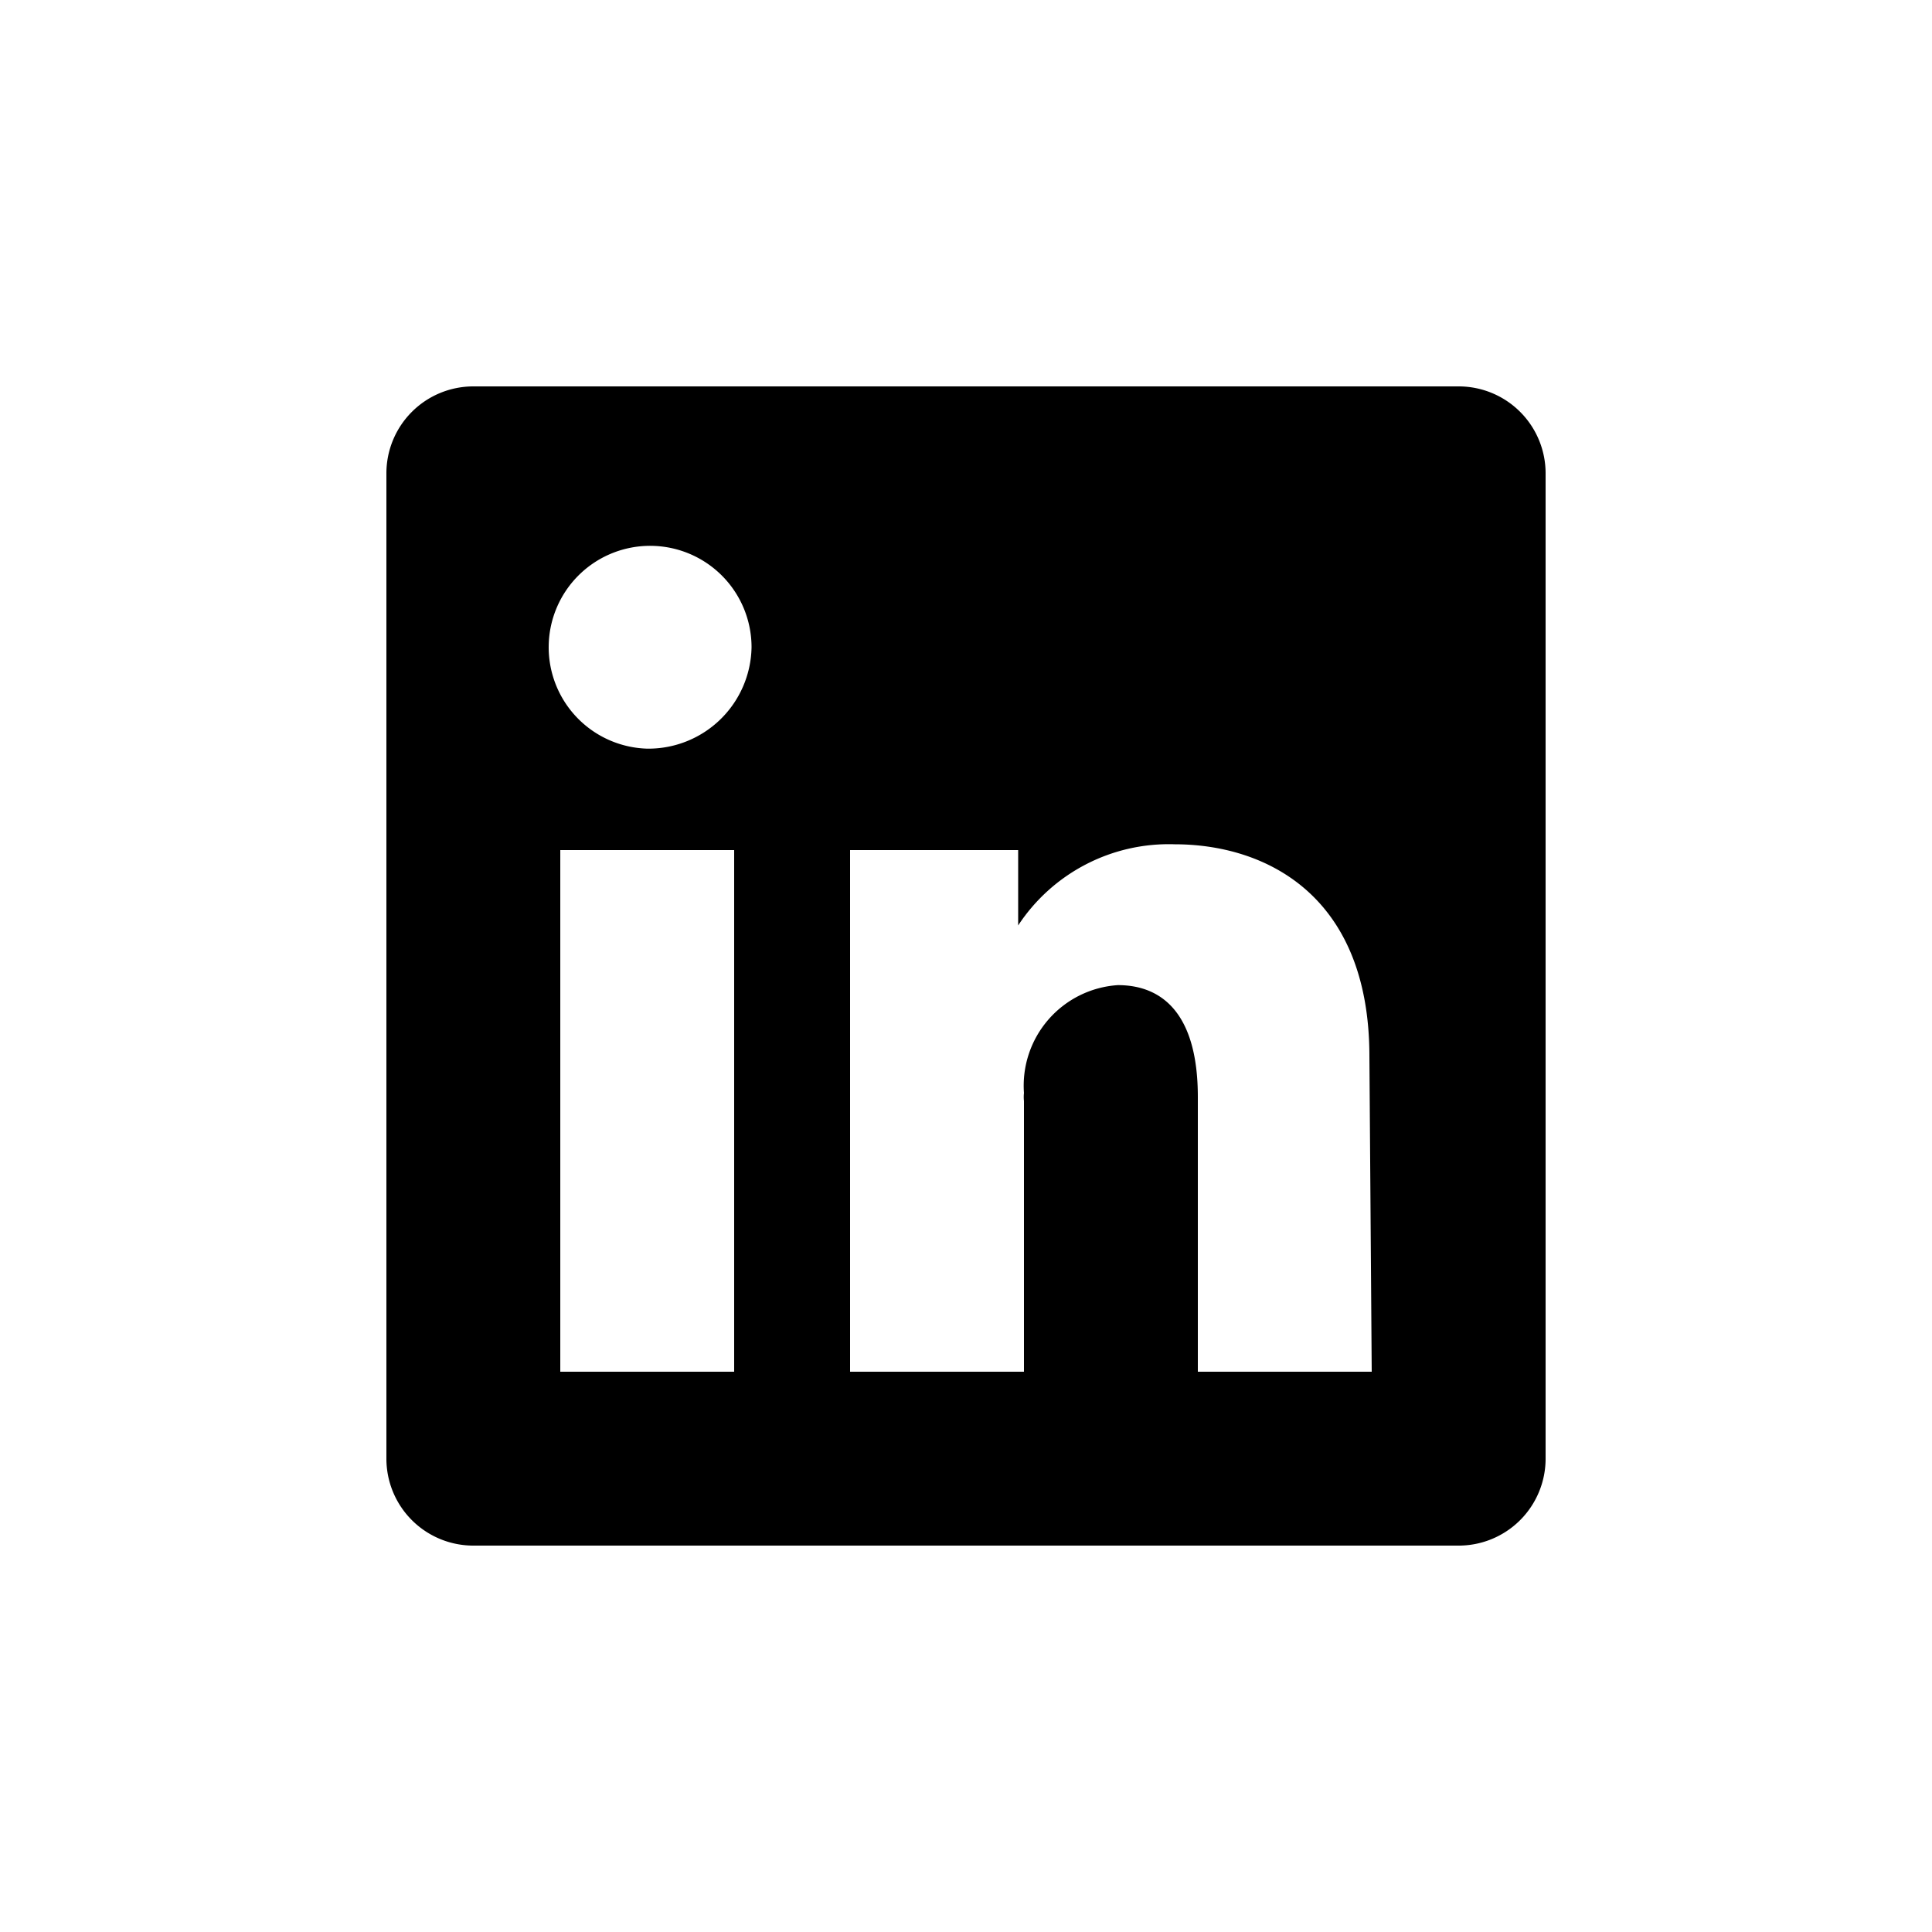 <svg xmlns="http://www.w3.org/2000/svg" fill="none" viewBox="0 0 20 20">
  <path fill="#000" d="M15.1 4H4.9a.9.9 0 0 0-.9.9v10.2a.9.9 0 0 0 .9.9h10.2a.9.9 0 0 0 .9-.9V4.9a.9.9 0 0 0-.9-.9ZM7.6 14.2H5.8V8.8h1.8v5.4Zm-.9-6.45A1.05 1.05 0 1 1 7.78 6.7 1.068 1.068 0 0 1 6.7 7.75Zm7.5 6.45h-1.8v-2.844c0-.852-.36-1.158-.828-1.158a1.043 1.043 0 0 0-.972 1.116.393.393 0 0 0 0 .084V14.2H8.8V8.8h1.74v.78a1.866 1.866 0 0 1 1.62-.84c.93 0 2.016.516 2.016 2.196L14.2 14.2Z"/>
</svg>